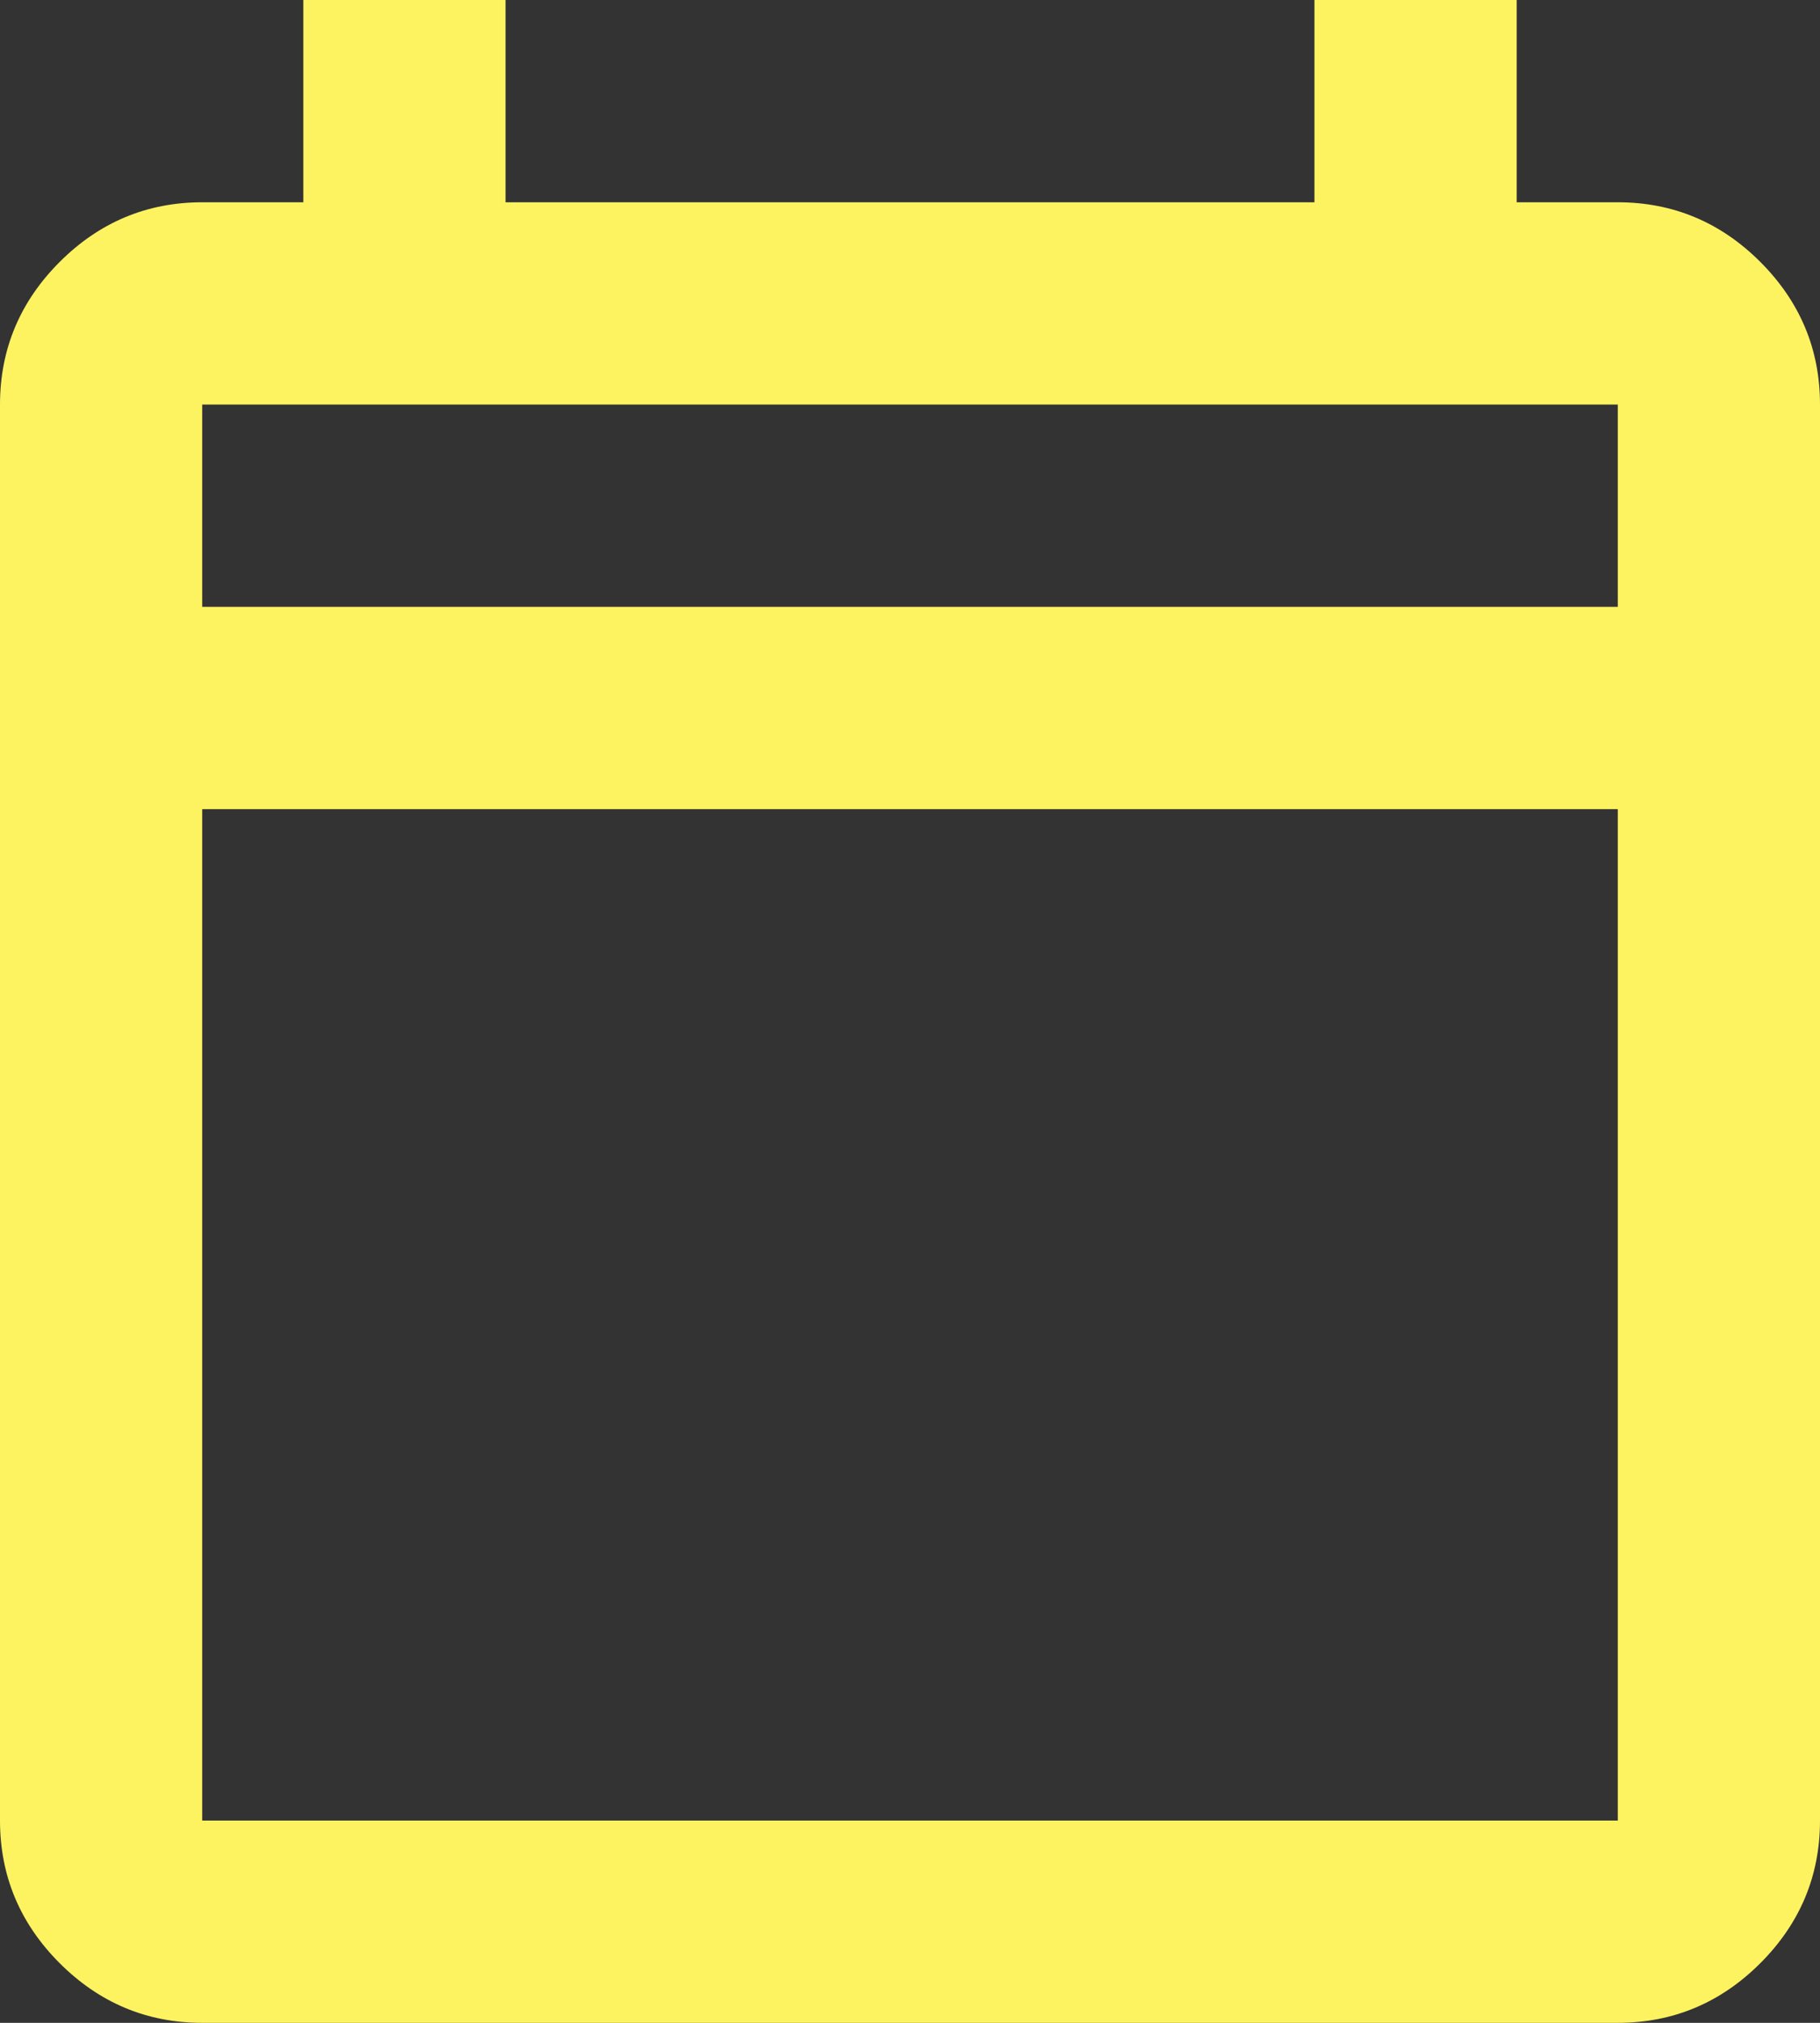 <?xml version="1.0" encoding="UTF-8"?><svg xmlns="http://www.w3.org/2000/svg" id="Layer_16871060f6799c" data-name="Layer 1" viewBox="0 0 18 20" aria-hidden="true" width="18px" height="20px">
  <rect x="0" y="0" width="18" height="20" fill="#333333" stroke="none"/>
  <defs><linearGradient class="cerosgradient" data-cerosgradient="true" id="CerosGradient_id4ed105679" gradientUnits="userSpaceOnUse" x1="50%" y1="100%" x2="50%" y2="0%"><stop offset="0%" stop-color="#d1d1d1"/><stop offset="100%" stop-color="#d1d1d1"/></linearGradient><linearGradient/>
    <style>
      .cls-1-6871060f6799c{
        fill: #fdf361;
      }
    </style>
  </defs>
  <path class="cls-1-6871060f6799c" d="M2,20c-.55,0-1.02-.2-1.41-.59-.39-.39-.59-.86-.59-1.41V4c0-.55.2-1.02.59-1.41.39-.39.86-.59,1.41-.59h1V0h2v2h8V0h2v2h1c.55,0,1.02.2,1.41.59s.59.86.59,1.41v14c0,.55-.2,1.02-.59,1.41s-.86.59-1.41.59H2ZM2,18h14v-10H2v10ZM2,6h14v-2H2v2ZM2,6v-2,2Z"/>
</svg>